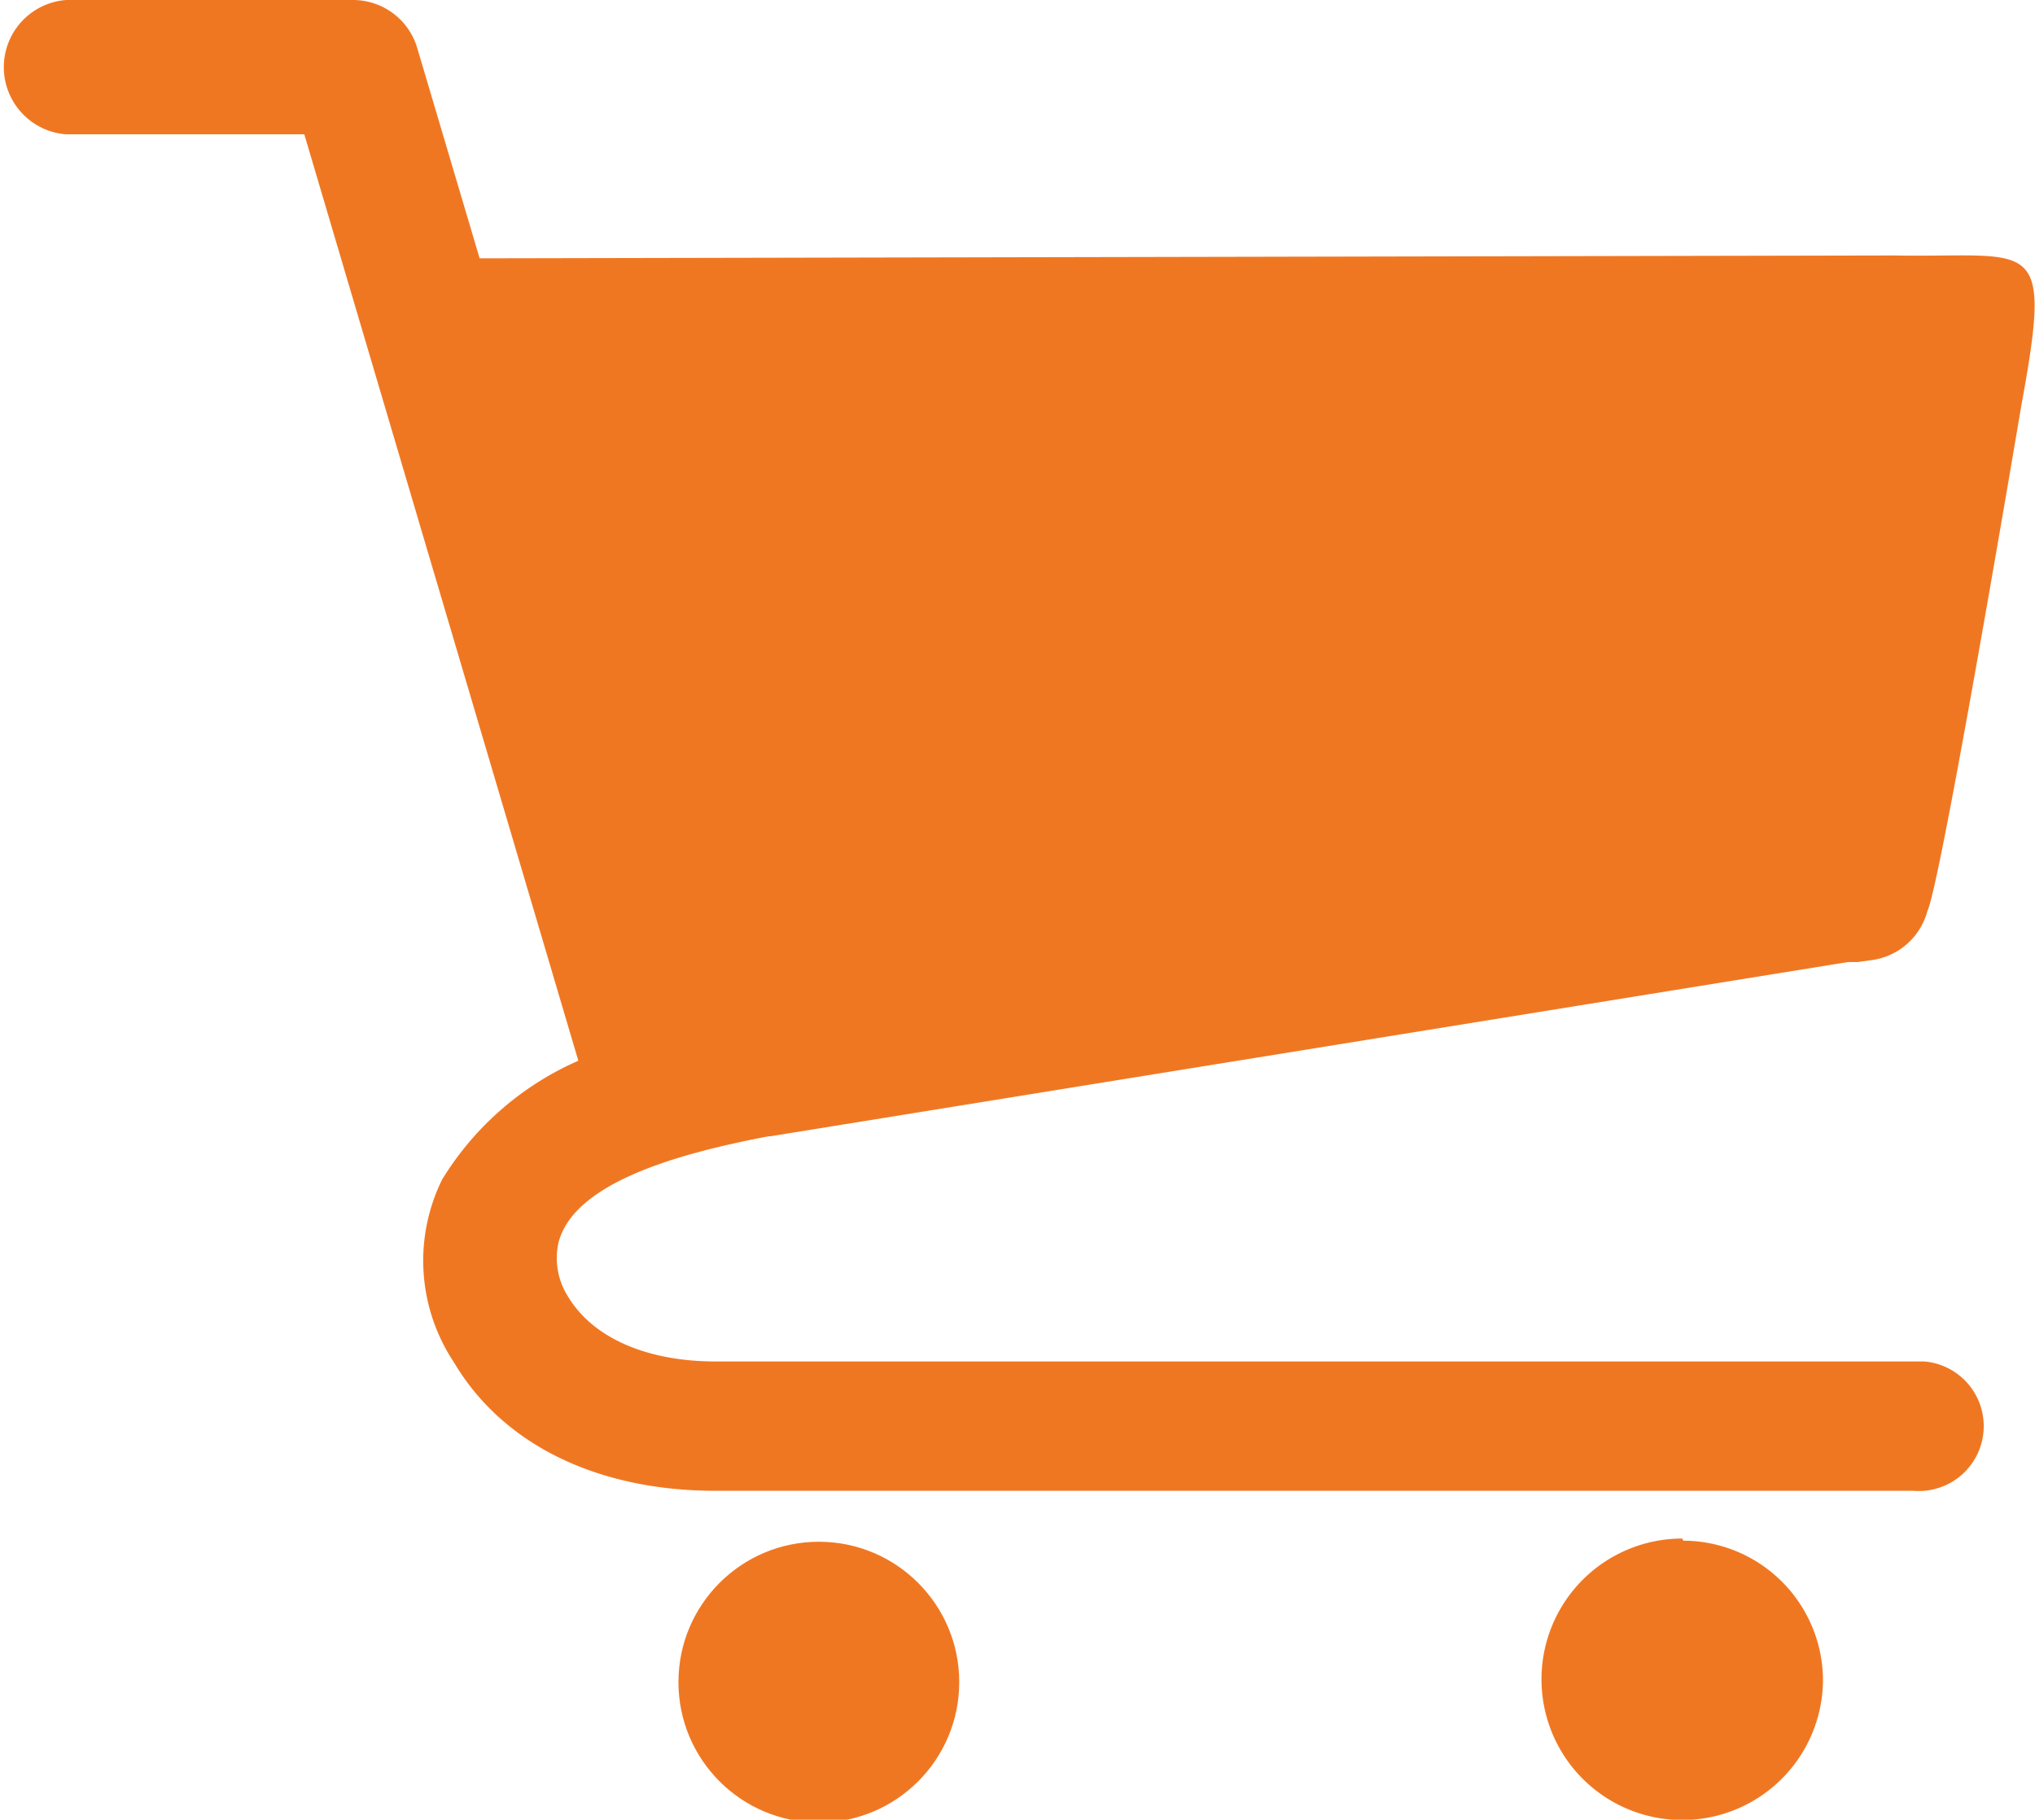 <svg id="Layer_1" data-name="Layer 1" xmlns="http://www.w3.org/2000/svg" width="57.11" height="51.07" viewBox="0 0 57.11 51.07">
  <title>icon7</title>
  <g>
    <path d="M53.18,7.17l-39.72.08-1.75-5.9A1.88,1.88,0,0,0,9.93,0H1.86a1.89,1.89,0,0,0,0,3.77H8.54l7.69,26a8.47,8.47,0,0,0-3.82,3.33,5.15,5.15,0,0,0,.32,5.12c1.38,2.34,4.06,3.62,7.35,3.62H53.7A1.82,1.82,0,1,0,54,38.21H20.08c-1.94,0-3.46-.67-4.15-1.84a2,2,0,0,1-.26-1.48c.43-1.75,3.55-2.55,5.9-3h.05L51.86,27h.27l.44-.06a1.88,1.88,0,0,0,1.52-1.37c.38-.77,2.64-14.21,2.64-14.21C57.62,6.52,57.07,7.24,53.18,7.17Z" style="fill: #f07722"/>
    <circle cx="22.98" cy="47.21" r="3.94" style="fill: #f07722"/>
    <path d="M47.21,43.18a3.95,3.95,0,1,0,3.95,4h0a3.93,3.93,0,0,0-3.92-3.94Z" style="fill: #f07722"/>
  </g>
</svg>
